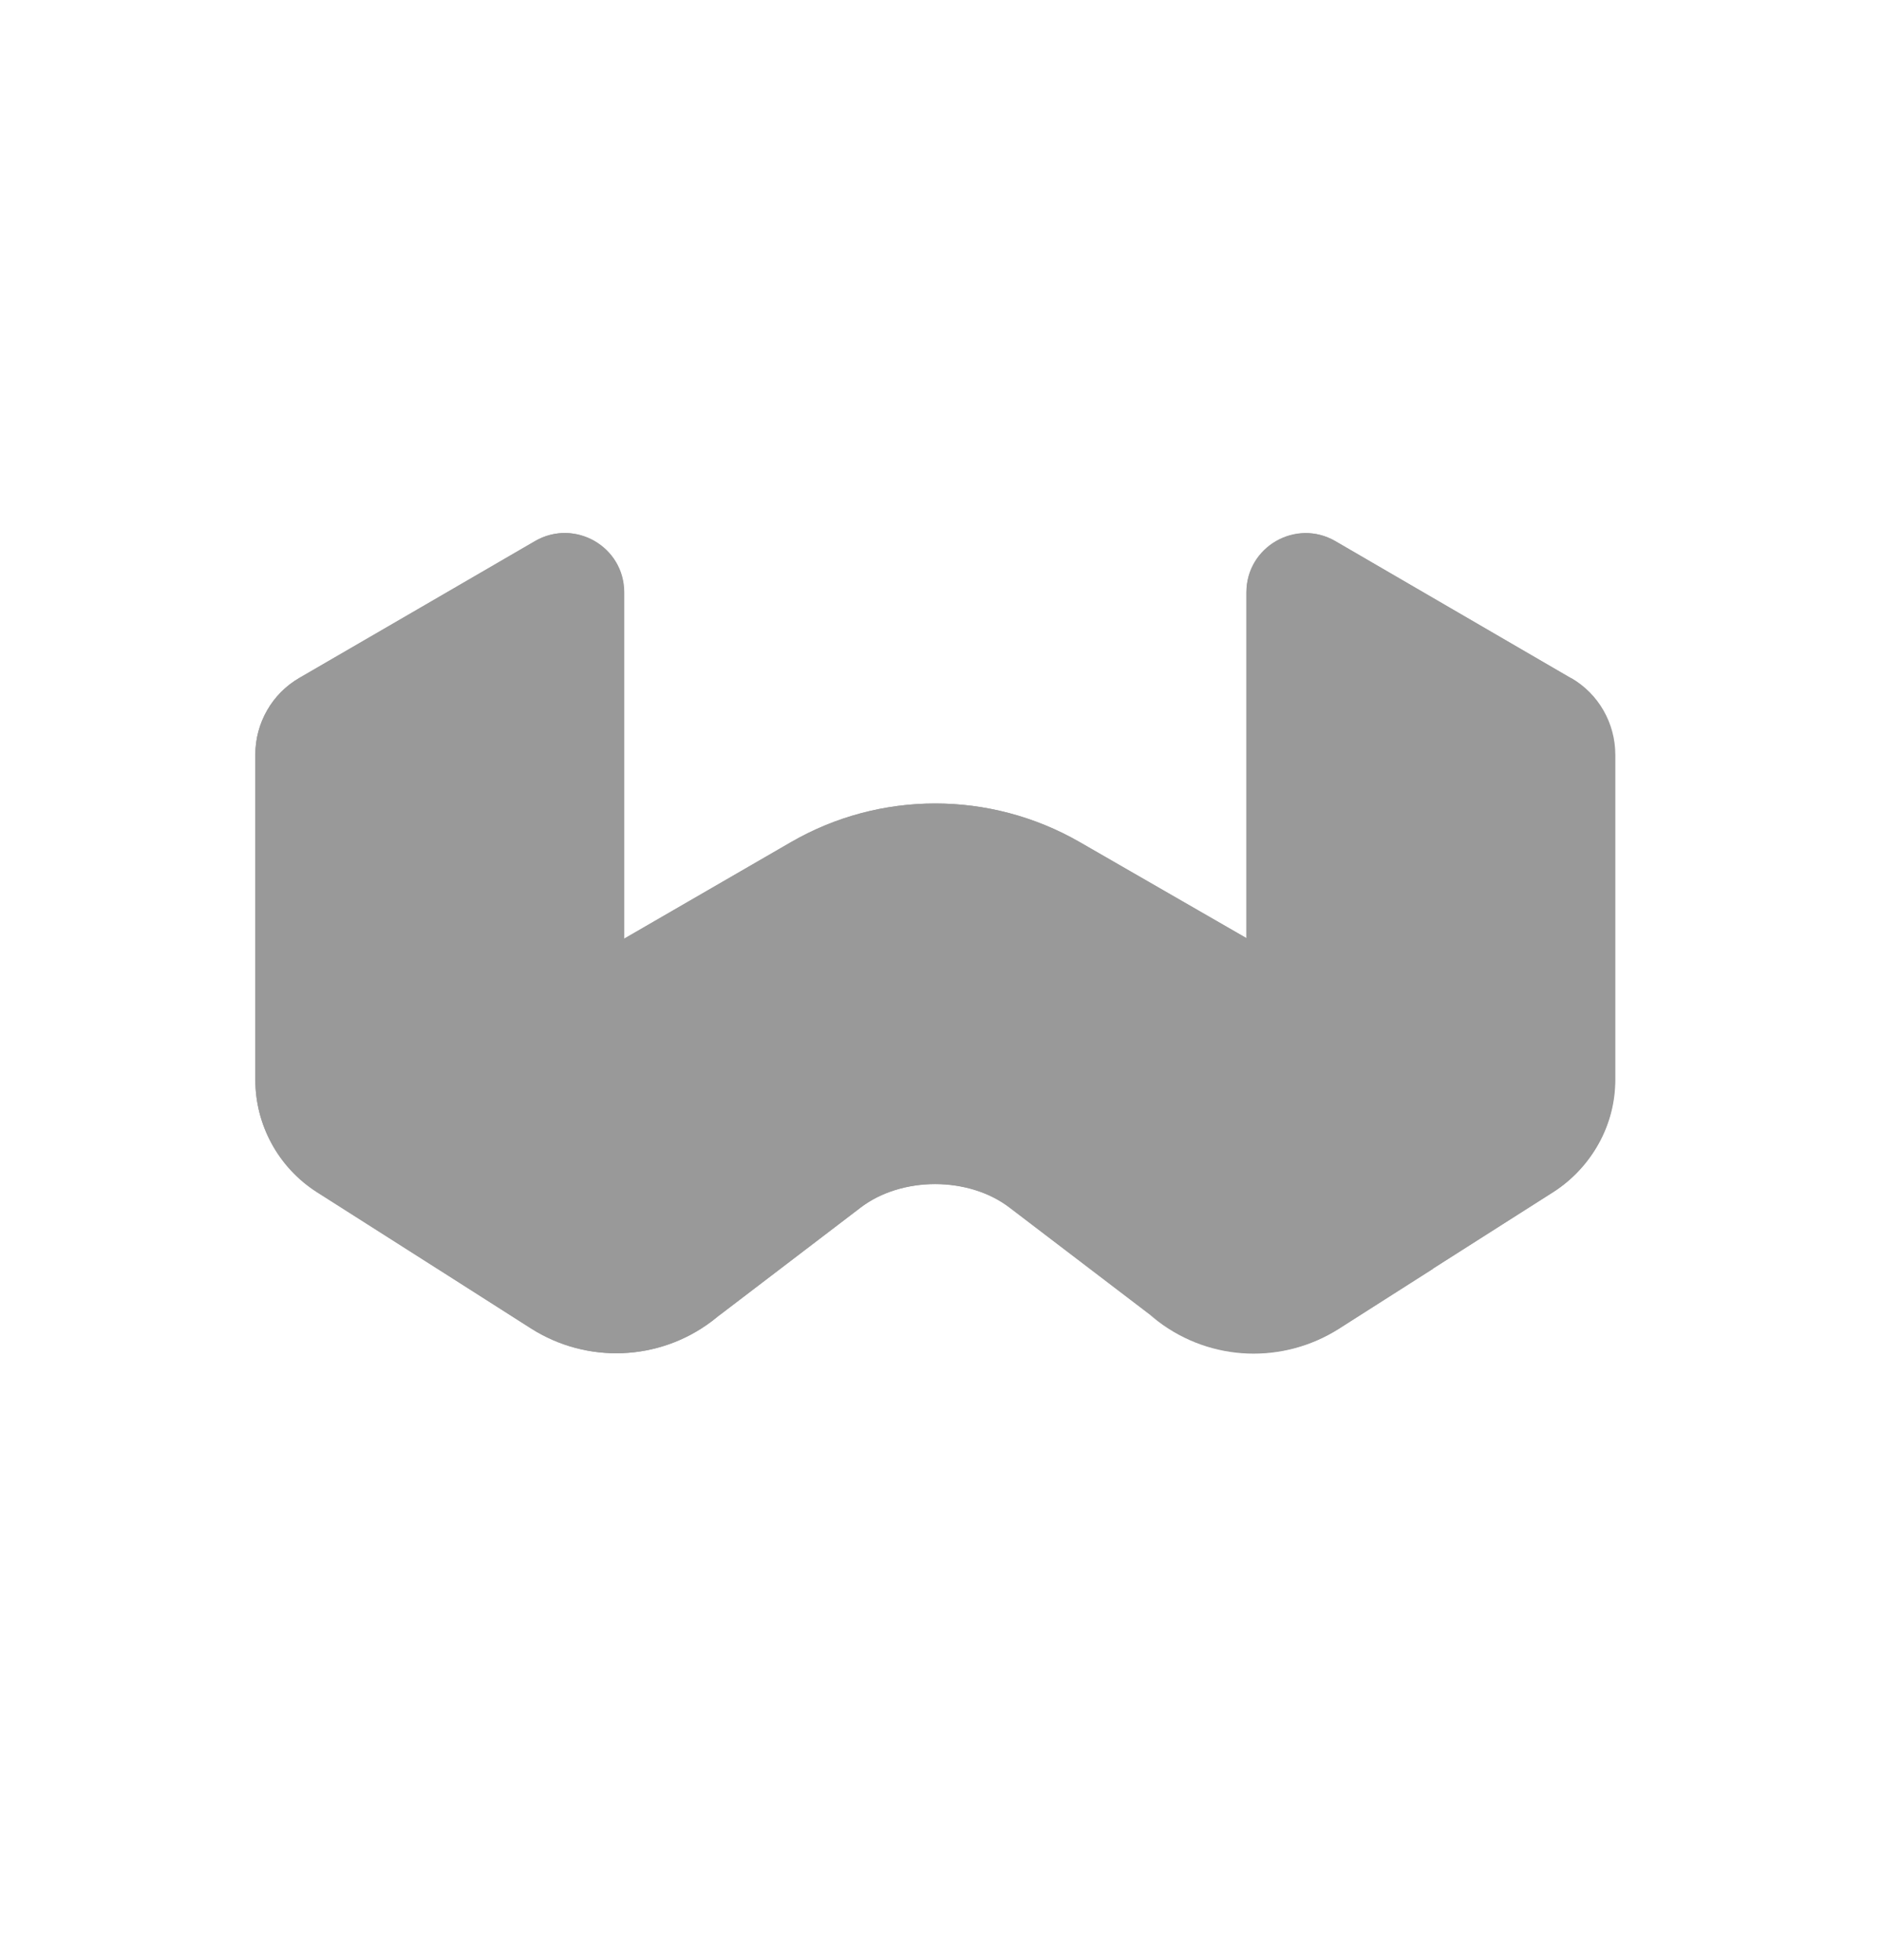 <svg xmlns="http://www.w3.org/2000/svg" width="24" height="25" viewBox="0 0 24 25" fill="none"><path d="M20.032 8.648L17.032 6.904C16.528 6.611 15.896 6.977 15.896 7.557V11.967L13.766 10.74C12.624 10.083 11.22 10.085 10.082 10.745L7.961 11.972V7.555C7.961 6.972 7.332 6.609 6.826 6.902L3.818 8.645C3.469 8.847 3.256 9.221 3.256 9.624V13.769C3.256 14.059 3.329 14.336 3.462 14.579C3.598 14.83 3.795 15.043 4.043 15.202L5.59 16.19L6.774 16.943C7.486 17.395 8.401 17.36 9.075 16.852L9.164 16.782C9.164 16.782 9.181 16.768 9.19 16.763L10.976 15.401C11.498 15.001 12.352 15.001 12.877 15.401L14.658 16.758C14.658 16.758 14.665 16.763 14.667 16.765L14.777 16.852C15.449 17.36 16.367 17.395 17.078 16.943L18.263 16.187L19.815 15.2C20.058 15.043 20.255 14.827 20.39 14.582C20.526 14.336 20.599 14.059 20.599 13.769V9.626C20.599 9.224 20.386 8.849 20.037 8.648H20.039H20.032Z" fill="#999999"></path><path d="M15.919 14.656V16.145C15.919 16.604 15.589 16.978 15.191 16.978C15.035 16.978 14.838 16.899 14.655 16.761L12.874 15.403C12.352 15.003 11.498 15.003 10.973 15.403L9.188 16.765C9.01 16.899 8.895 16.939 8.726 16.939C8.312 16.943 7.942 16.632 7.942 16.145V14.661L10.494 13.013C11.369 12.449 12.488 12.449 13.361 13.013L15.917 14.624V14.654L15.919 14.656Z" fill="#999999"></path><path d="M15.896 11.967L15.903 14.68L13.366 13.058C12.492 12.498 11.374 12.498 10.498 13.058L7.954 14.682L7.959 11.972L10.082 10.743C11.219 10.083 12.624 10.083 13.766 10.738L15.896 11.965V11.967Z" fill="#999999"></path><path d="M20.594 9.626V13.769C20.594 14.062 20.521 14.336 20.386 14.582L15.894 11.967V7.555C15.894 6.972 16.526 6.609 17.029 6.902L20.03 8.648C20.379 8.849 20.592 9.224 20.592 9.626H20.594Z" fill="#999999"></path><path d="M7.956 7.554V11.971L3.462 14.584C3.329 14.338 3.256 14.062 3.256 13.771V9.626C3.256 9.223 3.469 8.849 3.818 8.648L6.821 6.901C7.324 6.609 7.956 6.974 7.956 7.554Z" fill="#999999"></path><path d="M15.128 16.927C15.526 16.927 15.901 16.613 15.901 16.159V14.671L18.272 16.185L17.074 16.948C16.362 17.4 15.447 17.367 14.773 16.857L14.66 16.768C14.829 16.882 14.972 16.927 15.128 16.927Z" fill="#999999"></path><path d="M20.385 14.584C20.249 14.83 20.053 15.045 19.809 15.202L18.258 16.19L15.898 14.68L15.891 11.967L20.383 14.584H20.385Z" fill="#999999"></path><path d="M7.956 16.157C7.956 16.611 8.333 16.969 8.729 16.925C8.904 16.904 9.042 16.878 9.183 16.77L9.075 16.854C8.403 17.36 7.486 17.397 6.774 16.946L5.59 16.19L7.956 14.678V16.154V16.157Z" fill="#999999"></path><path d="M7.956 11.972V14.68L5.589 16.19L4.042 15.207C3.796 15.05 3.597 14.834 3.462 14.584L7.954 11.972H7.956Z" fill="#999999"></path></svg>
